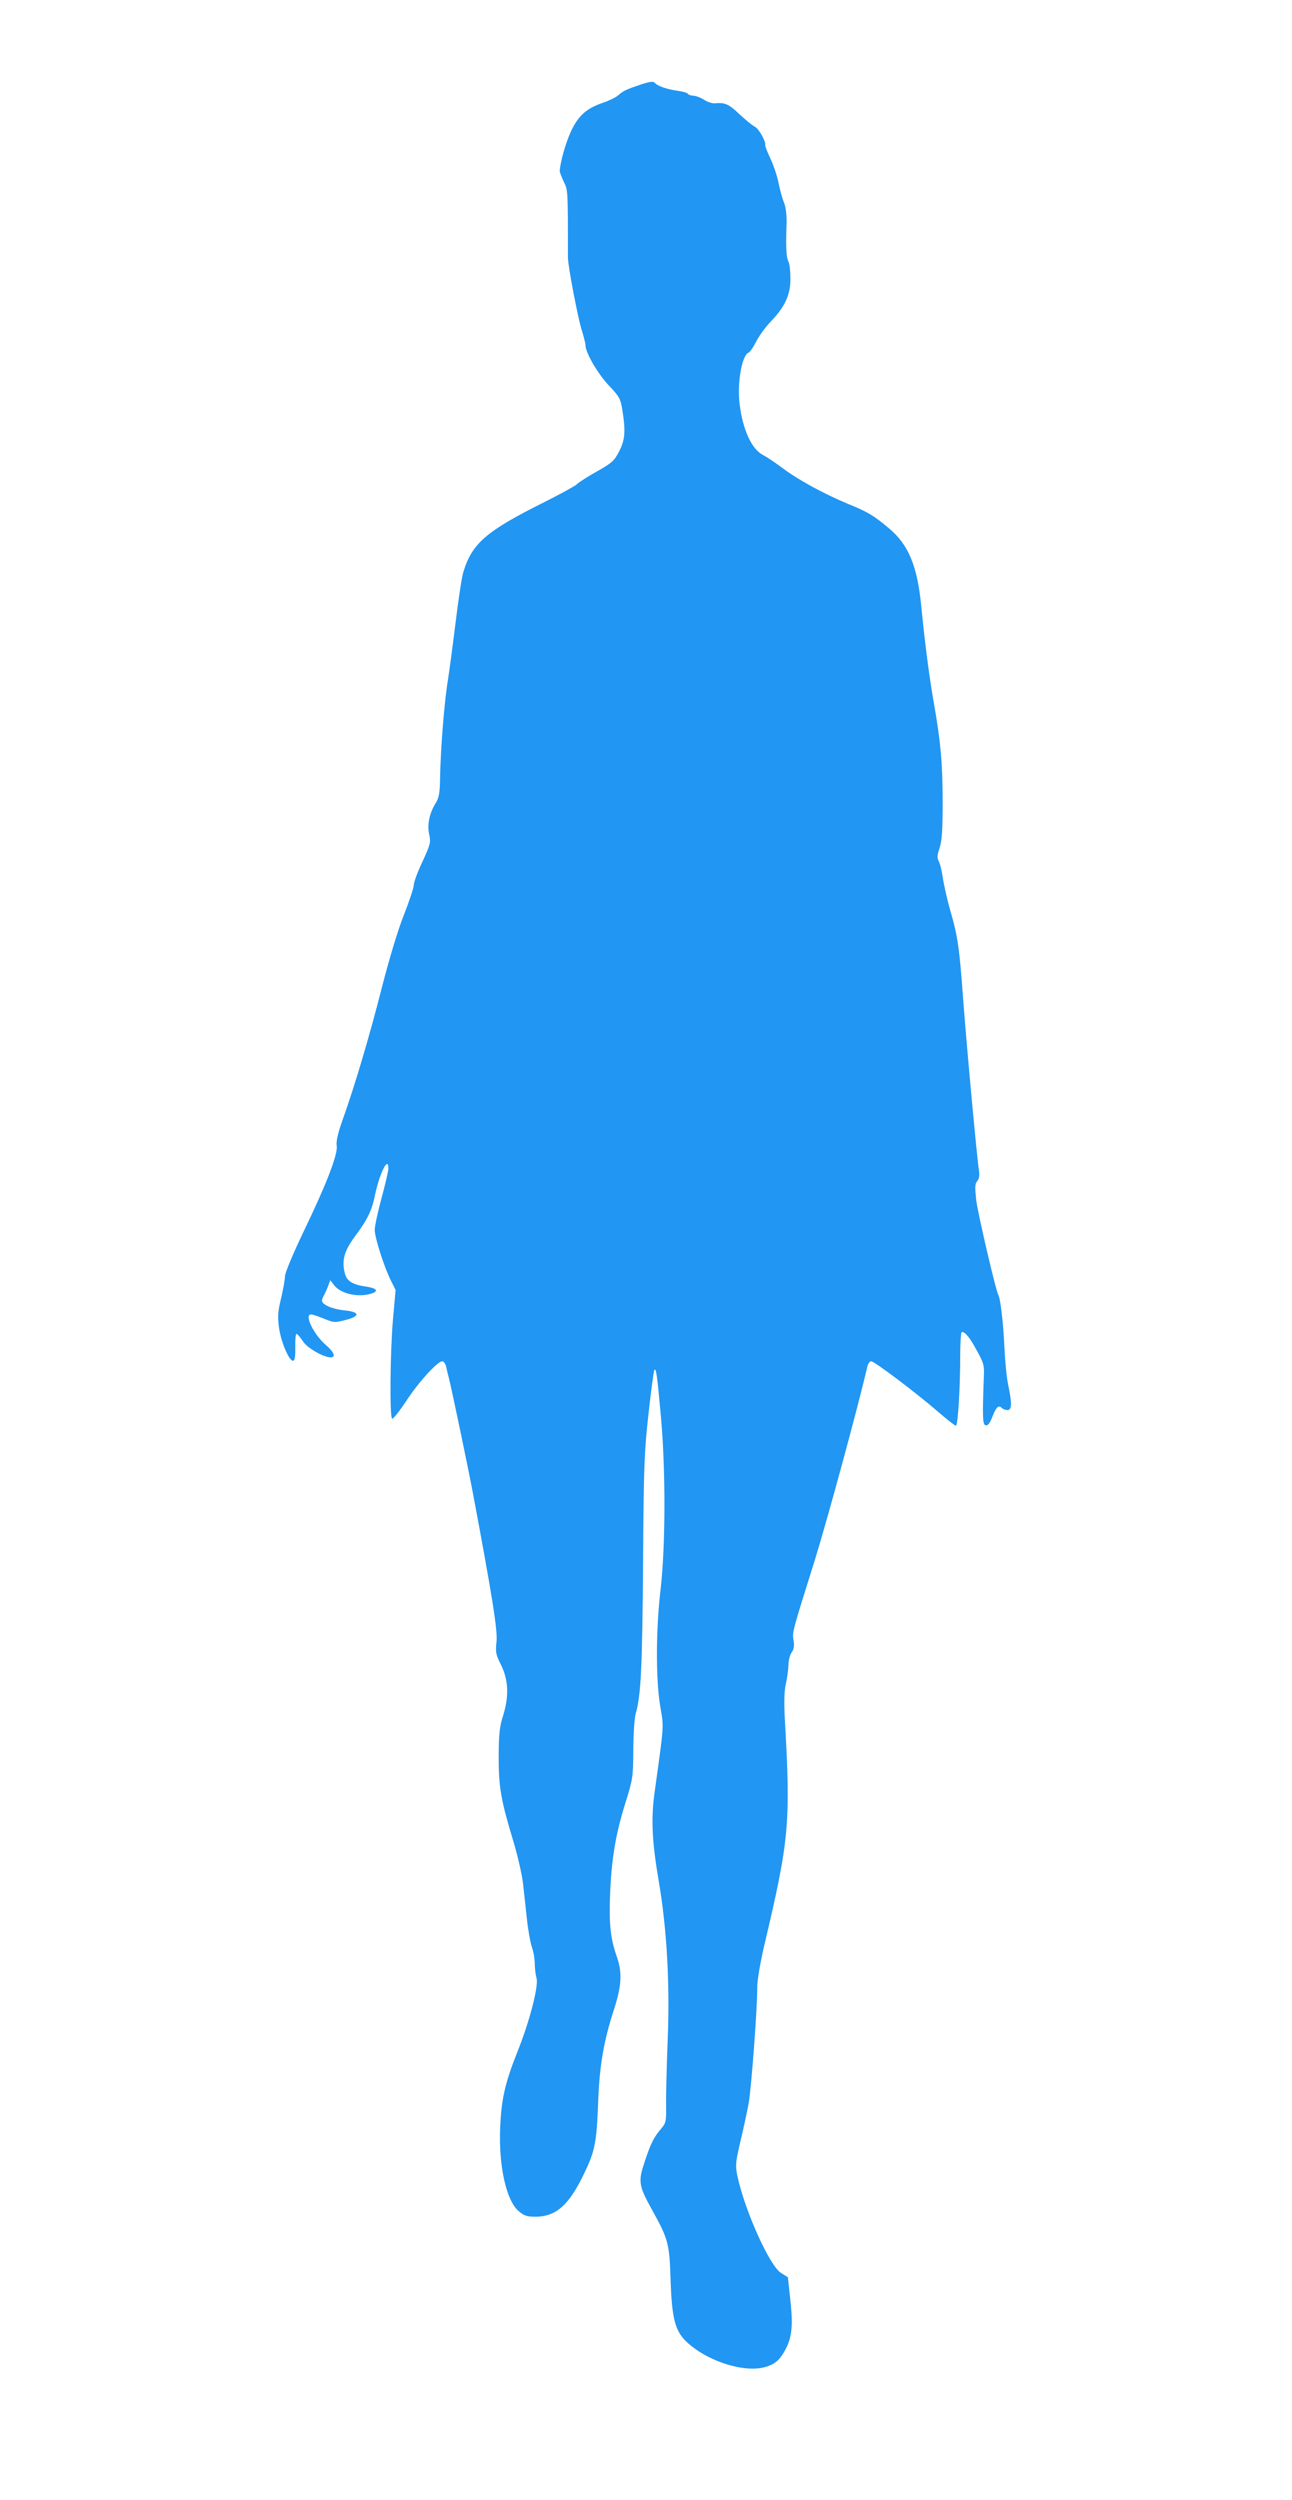 <?xml version="1.0" standalone="no"?>
<!DOCTYPE svg PUBLIC "-//W3C//DTD SVG 20010904//EN"
 "http://www.w3.org/TR/2001/REC-SVG-20010904/DTD/svg10.dtd">
<svg version="1.0" xmlns="http://www.w3.org/2000/svg"
 width="662pt" height="1280pt" viewBox="0 0 662 1280"
 preserveAspectRatio="xMidYMid meet">
<g transform="translate(0,1280) scale(0.1,-0.1)"
fill="#2196f3" stroke="none">
<path d="M3280 12366 c-71 -24 -85 -30 -115 -56 -11 -9 -45 -26 -75 -36 -86
-29 -128 -67 -166 -150 -27 -60 -53 -153 -56 -199 -1 -5 9 -30 20 -54 22 -46
22 -35 22 -390 0 -43 50 -304 70 -369 11 -35 20 -71 20 -80 0 -37 61 -143 118
-204 56 -59 62 -70 71 -129 17 -105 14 -150 -16 -209 -25 -49 -37 -60 -113
-103 -47 -26 -94 -56 -105 -67 -11 -10 -85 -50 -164 -90 -299 -149 -372 -211
-417 -359 -8 -25 -25 -139 -39 -253 -14 -114 -32 -249 -40 -300 -18 -107 -37
-346 -40 -494 -1 -83 -5 -106 -22 -135 -33 -53 -45 -111 -34 -161 9 -40 7 -50
-34 -139 -25 -52 -45 -107 -45 -121 0 -14 -23 -82 -50 -151 -30 -75 -75 -224
-111 -364 -63 -249 -143 -519 -204 -688 -24 -68 -33 -109 -30 -130 8 -42 -50
-193 -169 -440 -55 -115 -96 -213 -96 -230 0 -16 -9 -67 -20 -113 -17 -70 -18
-94 -10 -153 11 -75 54 -173 73 -166 8 3 11 26 10 71 -1 36 2 66 6 66 5 0 19
-16 32 -36 21 -35 106 -84 144 -84 27 0 16 28 -24 62 -64 55 -114 158 -77 158
7 0 37 -10 66 -22 49 -20 55 -21 109 -7 79 20 76 42 -6 50 -60 6 -113 29 -113
49 0 6 4 18 10 28 5 9 15 31 21 47 l11 30 22 -28 c31 -38 108 -58 171 -45 58
12 54 31 -7 40 -71 10 -101 28 -111 68 -17 65 -4 114 50 187 65 87 88 134 103
208 24 116 70 210 70 142 0 -13 -16 -81 -35 -151 -19 -71 -35 -144 -35 -163 0
-40 48 -190 83 -260 l24 -48 -13 -145 c-15 -166 -18 -506 -5 -514 5 -3 37 37
72 90 64 98 161 204 185 204 7 0 16 -12 20 -27 3 -16 10 -44 15 -63 20 -84
100 -467 123 -590 100 -533 126 -698 120 -756 -6 -53 -3 -67 21 -114 40 -79
44 -162 14 -260 -20 -63 -23 -97 -24 -215 0 -158 12 -224 76 -435 22 -74 44
-170 49 -215 5 -44 14 -126 20 -183 6 -57 18 -121 26 -144 8 -22 14 -59 14
-82 0 -23 4 -56 9 -74 12 -40 -36 -225 -100 -383 -61 -154 -80 -237 -86 -379
-9 -197 30 -374 93 -430 29 -25 43 -30 87 -30 105 0 171 58 247 215 59 121 67
162 75 375 7 185 28 309 81 471 40 125 43 190 13 275 -31 88 -39 165 -33 314
7 180 28 307 77 464 40 127 41 136 42 276 0 80 6 163 12 185 27 91 34 235 38
765 3 504 6 575 28 773 13 119 27 220 30 223 9 10 14 -24 34 -246 24 -274 23
-654 -2 -875 -25 -212 -25 -467 -2 -602 19 -110 20 -87 -28 -433 -20 -139 -15
-256 20 -460 42 -244 58 -534 46 -815 -5 -132 -9 -281 -8 -331 1 -86 0 -93
-26 -124 -36 -42 -53 -75 -82 -163 -36 -106 -34 -126 36 -252 84 -151 89 -173
95 -360 7 -205 24 -266 92 -325 115 -100 306 -154 407 -115 36 13 54 28 76 62
46 73 54 133 39 273 l-13 120 -35 22 c-59 36 -187 322 -224 498 -11 54 -9 68
16 177 16 65 34 152 42 193 14 79 45 494 44 595 0 34 15 124 35 210 129 545
137 626 106 1170 -4 82 -3 137 6 175 7 30 12 73 13 95 0 22 7 51 16 64 12 16
15 34 10 62 -7 42 -8 39 110 414 64 207 225 798 268 988 4 15 12 27 20 27 16
0 231 -162 343 -259 45 -39 86 -71 91 -71 10 0 22 190 22 362 0 65 4 118 8
118 18 0 41 -28 77 -95 35 -63 39 -76 36 -135 -8 -215 -6 -245 10 -248 11 -2
21 11 33 42 20 51 32 64 49 47 6 -6 19 -11 29 -11 23 0 24 34 3 133 -8 40 -16
128 -19 197 -5 112 -20 243 -31 260 -12 20 -105 417 -113 485 -7 66 -7 83 5
97 10 12 13 29 9 55 -10 60 -64 647 -81 878 -19 261 -28 324 -66 453 -16 57
-33 132 -38 167 -5 34 -14 73 -21 85 -9 17 -8 31 4 67 12 36 16 90 16 230 0
205 -10 314 -45 513 -24 136 -46 307 -65 500 -20 202 -65 311 -164 394 -80 67
-108 84 -211 126 -127 53 -255 123 -335 183 -36 27 -81 57 -100 67 -58 29
-104 129 -120 259 -14 107 11 251 45 265 7 2 25 28 39 56 14 28 47 74 73 101
75 78 103 138 103 221 0 38 -4 78 -10 88 -11 21 -14 71 -10 185 2 53 -3 92
-12 115 -8 19 -21 64 -28 100 -7 36 -26 93 -42 127 -16 33 -28 65 -27 70 4 18
-32 83 -53 94 -13 6 -49 36 -80 65 -54 51 -73 60 -126 55 -13 -1 -38 7 -56 19
-18 11 -43 20 -54 20 -11 0 -23 4 -27 9 -3 6 -27 13 -53 16 -55 8 -103 24
-117 41 -8 9 -26 6 -75 -10z"/>
</g>
</svg>
